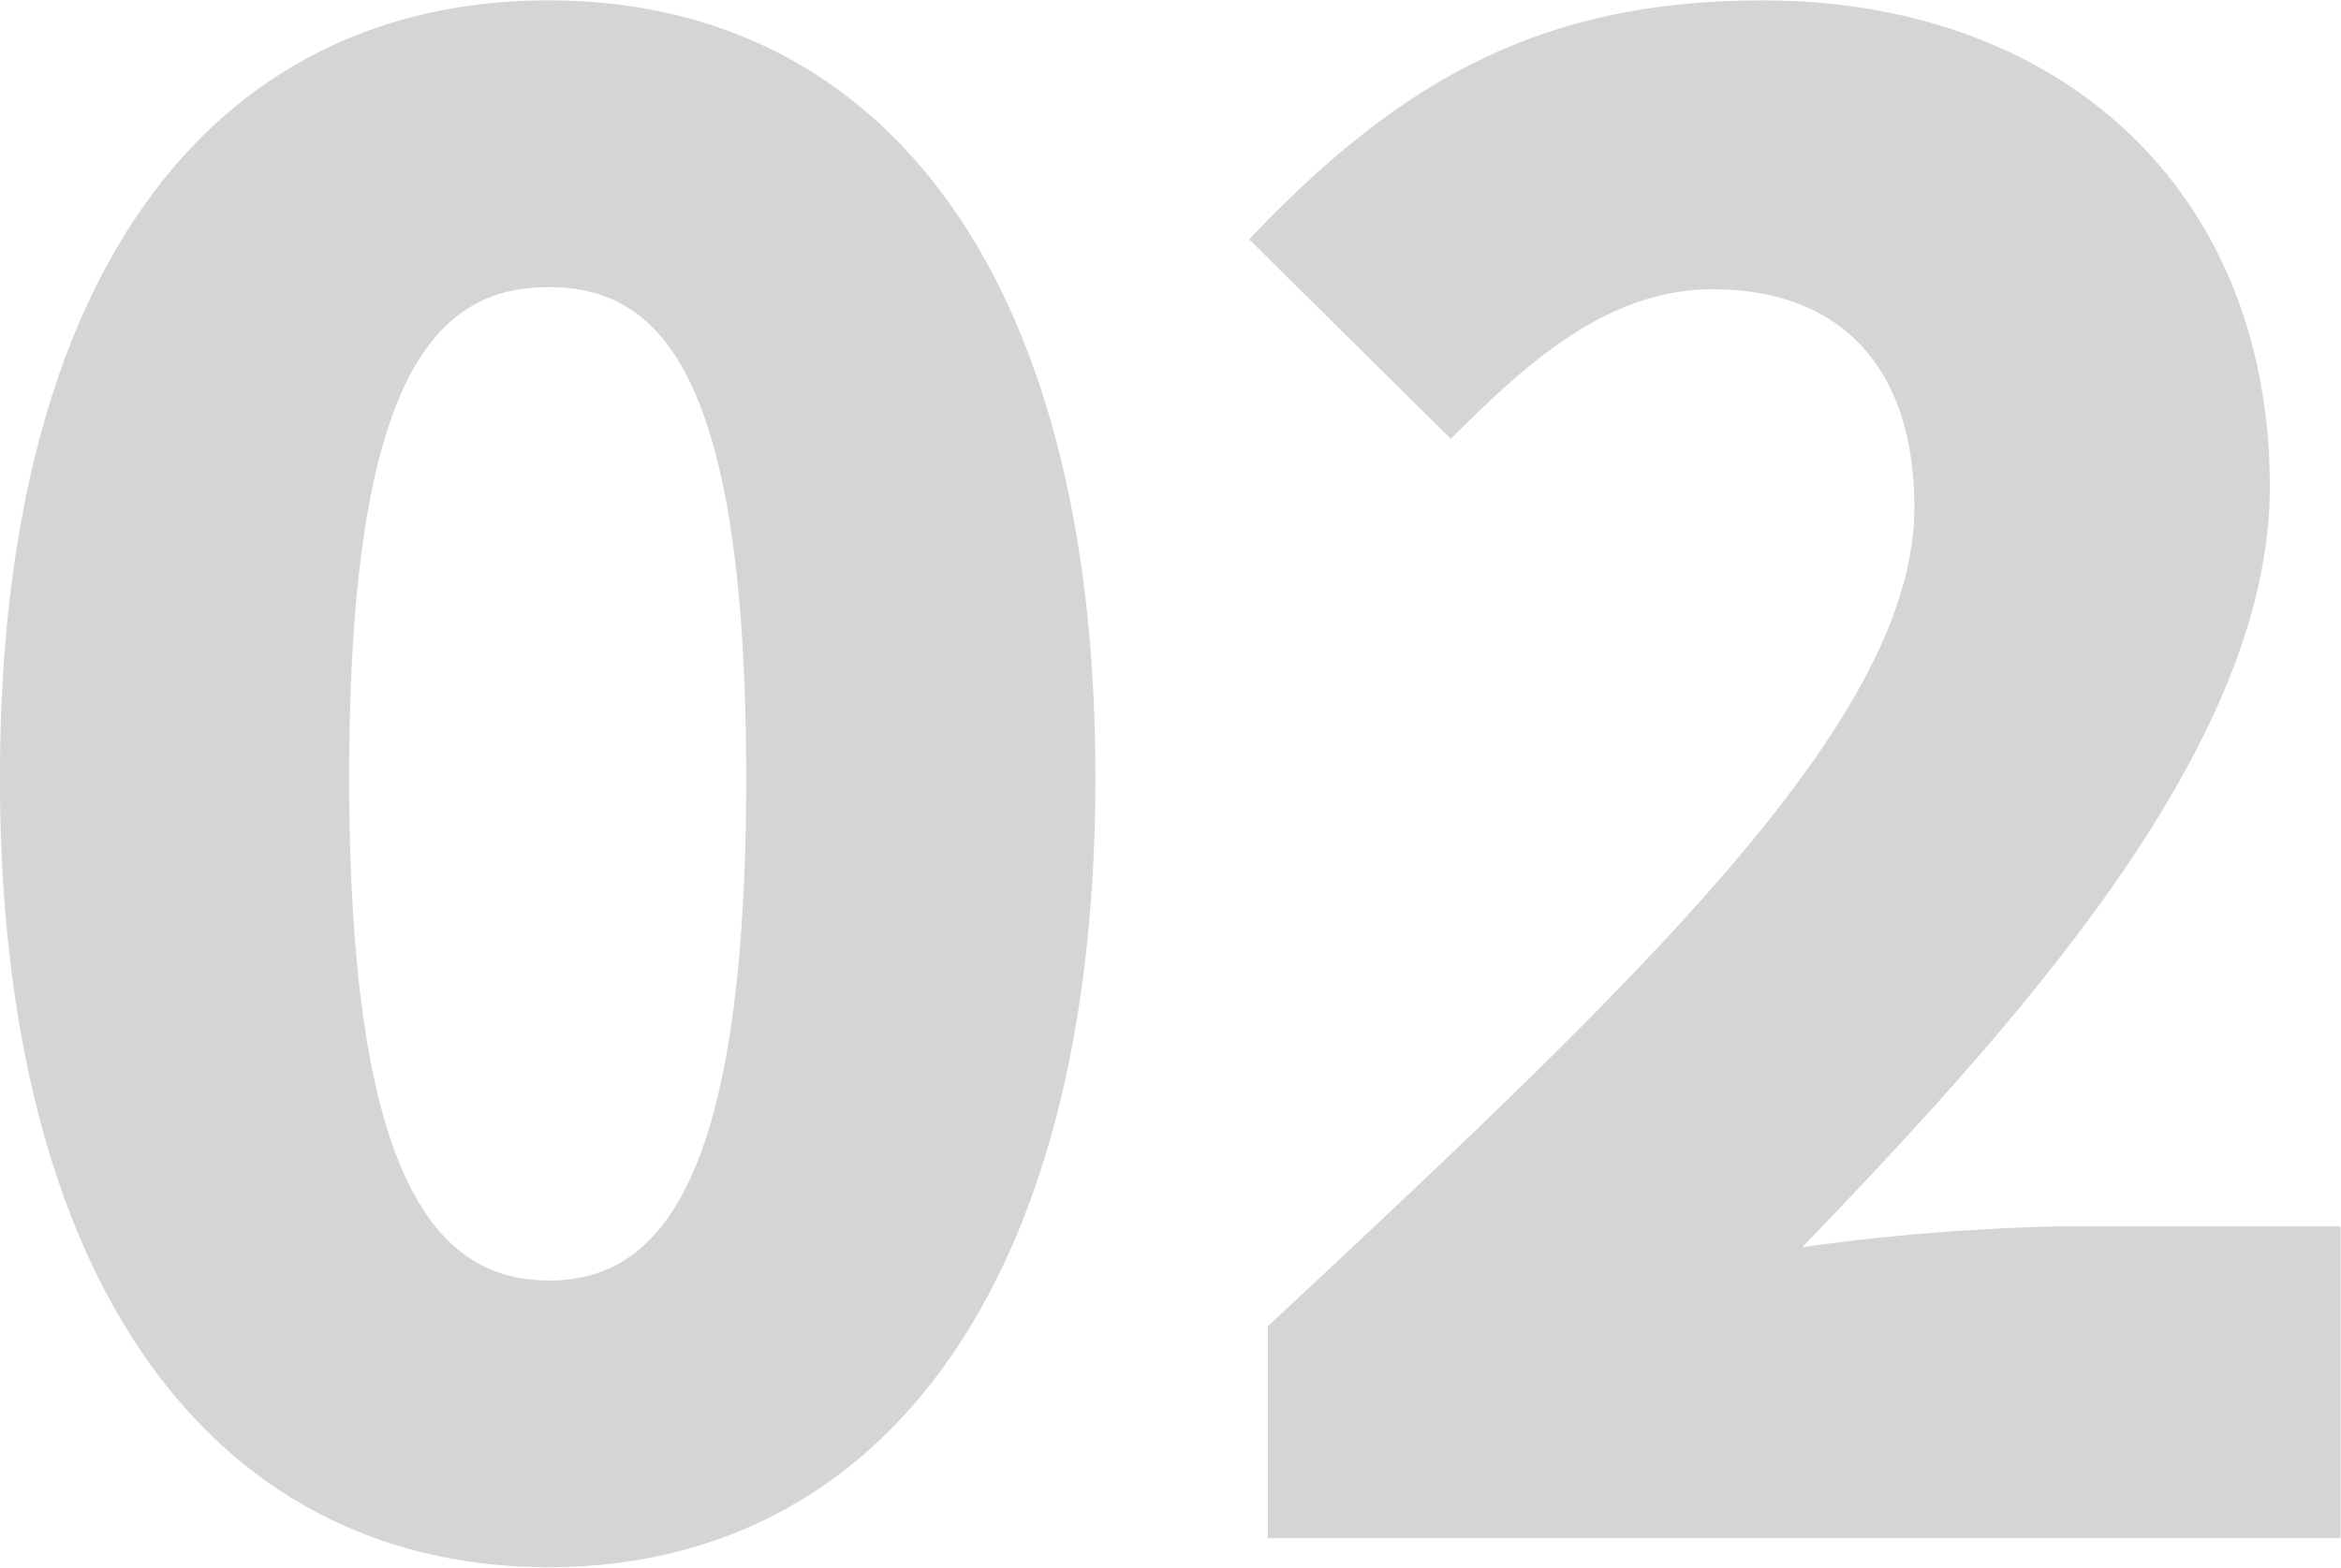 <svg xmlns="http://www.w3.org/2000/svg" width="54.062" height="36.219" viewBox="0 0 54.062 36.219">
  <defs>
    <style>
      .cls-1 {
        fill: #d5d5d5;
        fill-rule: evenodd;
      }
    </style>
  </defs>
  <path id="_02" data-name="02" class="cls-1" d="M86.391,264.422c7.537,0,12.625-6.336,12.625-18.242,0-11.857-5.089-17.953-12.625-17.953-7.585,0-12.673,6.048-12.673,17.953S78.807,264.422,86.391,264.422Zm0-6.625c-2.544,0-4.608-2.208-4.608-11.617s2.064-11.328,4.608-11.328,4.56,1.92,4.56,11.328S88.936,257.8,86.391,257.8ZM103,263.75h24.77v-7.2h-6.576a50.635,50.635,0,0,0-5.857.48c5.377-5.568,10.8-11.761,10.8-17.569,0-6.817-4.8-11.233-11.713-11.233-5.088,0-8.353,1.824-11.857,5.52l4.657,4.609c1.728-1.728,3.6-3.456,6.048-3.456,2.88,0,4.656,1.728,4.656,5.04,0,4.9-6.288,10.849-14.929,18.914v4.9Z" transform="translate(-73.719 -228.219)"/>
</svg>
